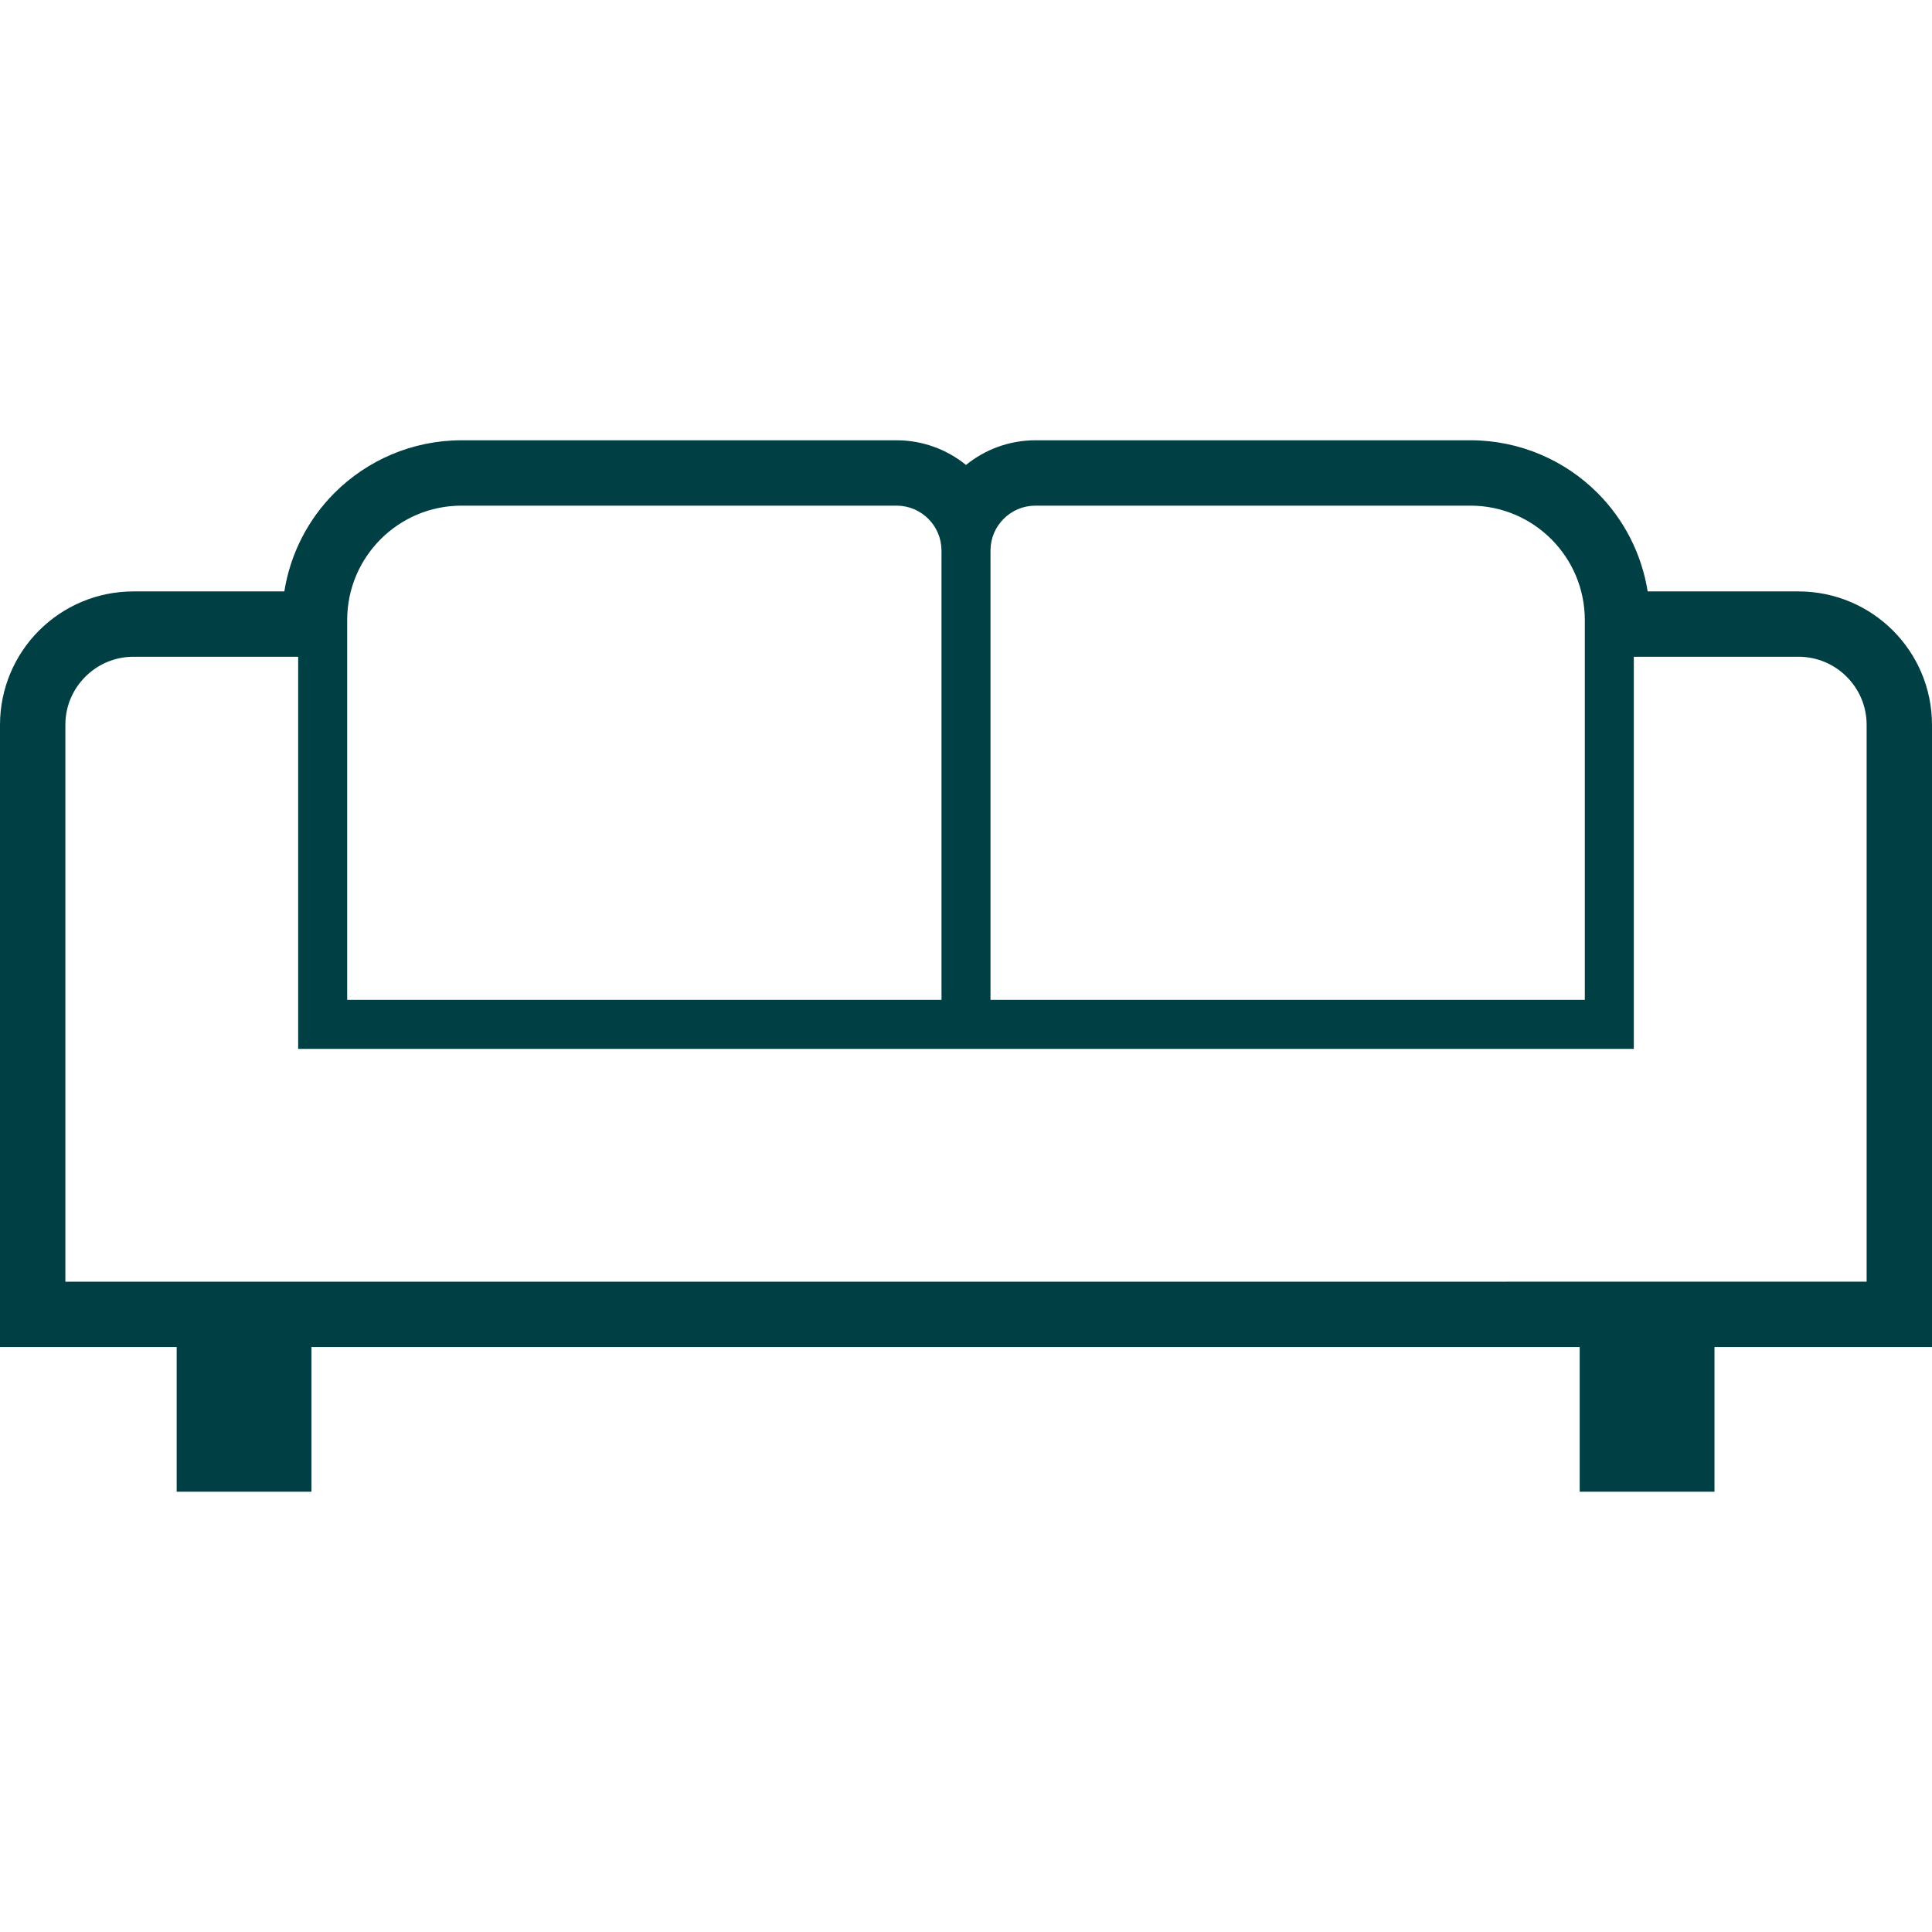 <!DOCTYPE svg PUBLIC "-//W3C//DTD SVG 1.1//EN" "http://www.w3.org/Graphics/SVG/1.1/DTD/svg11.dtd">
<!-- Uploaded to: SVG Repo, www.svgrepo.com, Transformed by: SVG Repo Mixer Tools -->
<svg height="800px" width="800px" version="1.1" id="_x32_" xmlns="http://www.w3.org/2000/svg" xmlns:xlink="http://www.w3.org/1999/xlink" viewBox="0 0 512 512" xml:space="preserve" fill="#004044">
<g id="SVGRepo_bgCarrier" stroke-width="0"/>
<g id="SVGRepo_tracerCarrier" stroke-linecap="round" stroke-linejoin="round"/>
<g id="SVGRepo_iconCarrier"> <style type="text/css"> .st0{fill:#004044;} </style> <g> <path class="st0" d="M501.642,167.088c-6.384-6.384-15.271-10.358-25.022-10.358h-39.969c-1.622-10.1-6.376-19.186-13.301-26.094 c-8.588-8.604-20.55-13.958-33.685-13.958H274.414c-6.967,0-13.4,2.461-18.414,6.534c-5.021-4.073-11.455-6.534-18.413-6.534 H122.334c-13.134,0-25.105,5.354-33.693,13.958c-6.916,6.908-11.679,15.994-13.292,26.094H35.372 c-9.751,0-18.646,3.974-25.014,10.358C3.973,173.455,0,182.351,0,192.102v164.88h46.819v38.34h35.713v-38.34h336.105v38.34h35.721 v-38.34H512v-10.831V192.102C512,182.351,508.026,173.464,501.642,167.088z M262.492,145.915c0-3.309,1.322-6.252,3.491-8.422 c2.178-2.169,5.113-3.491,8.43-3.491h115.252c8.388,0,15.928,3.383,21.44,8.878c5.495,5.511,8.879,13.052,8.886,21.448v100.646 H262.492V145.915z M92.008,164.328c0-8.396,3.384-15.936,8.879-21.448c5.512-5.496,13.051-8.878,21.447-8.878h115.253 c3.308,0,6.251,1.322,8.429,3.491c2.162,2.17,3.484,5.113,3.492,8.422v119.059h-157.5V164.328z M494.676,339.659l-477.352,0.008 v-0.008V192.102c0-5.005,2.004-9.477,5.287-12.76c3.283-3.284,7.756-5.287,12.76-5.296h43.644v103.921H256h176.976V174.046h43.644 c5.013,0.008,9.477,2.011,12.769,5.296c3.276,3.283,5.287,7.756,5.287,12.76V339.659z"/> </g> </g>
</svg>